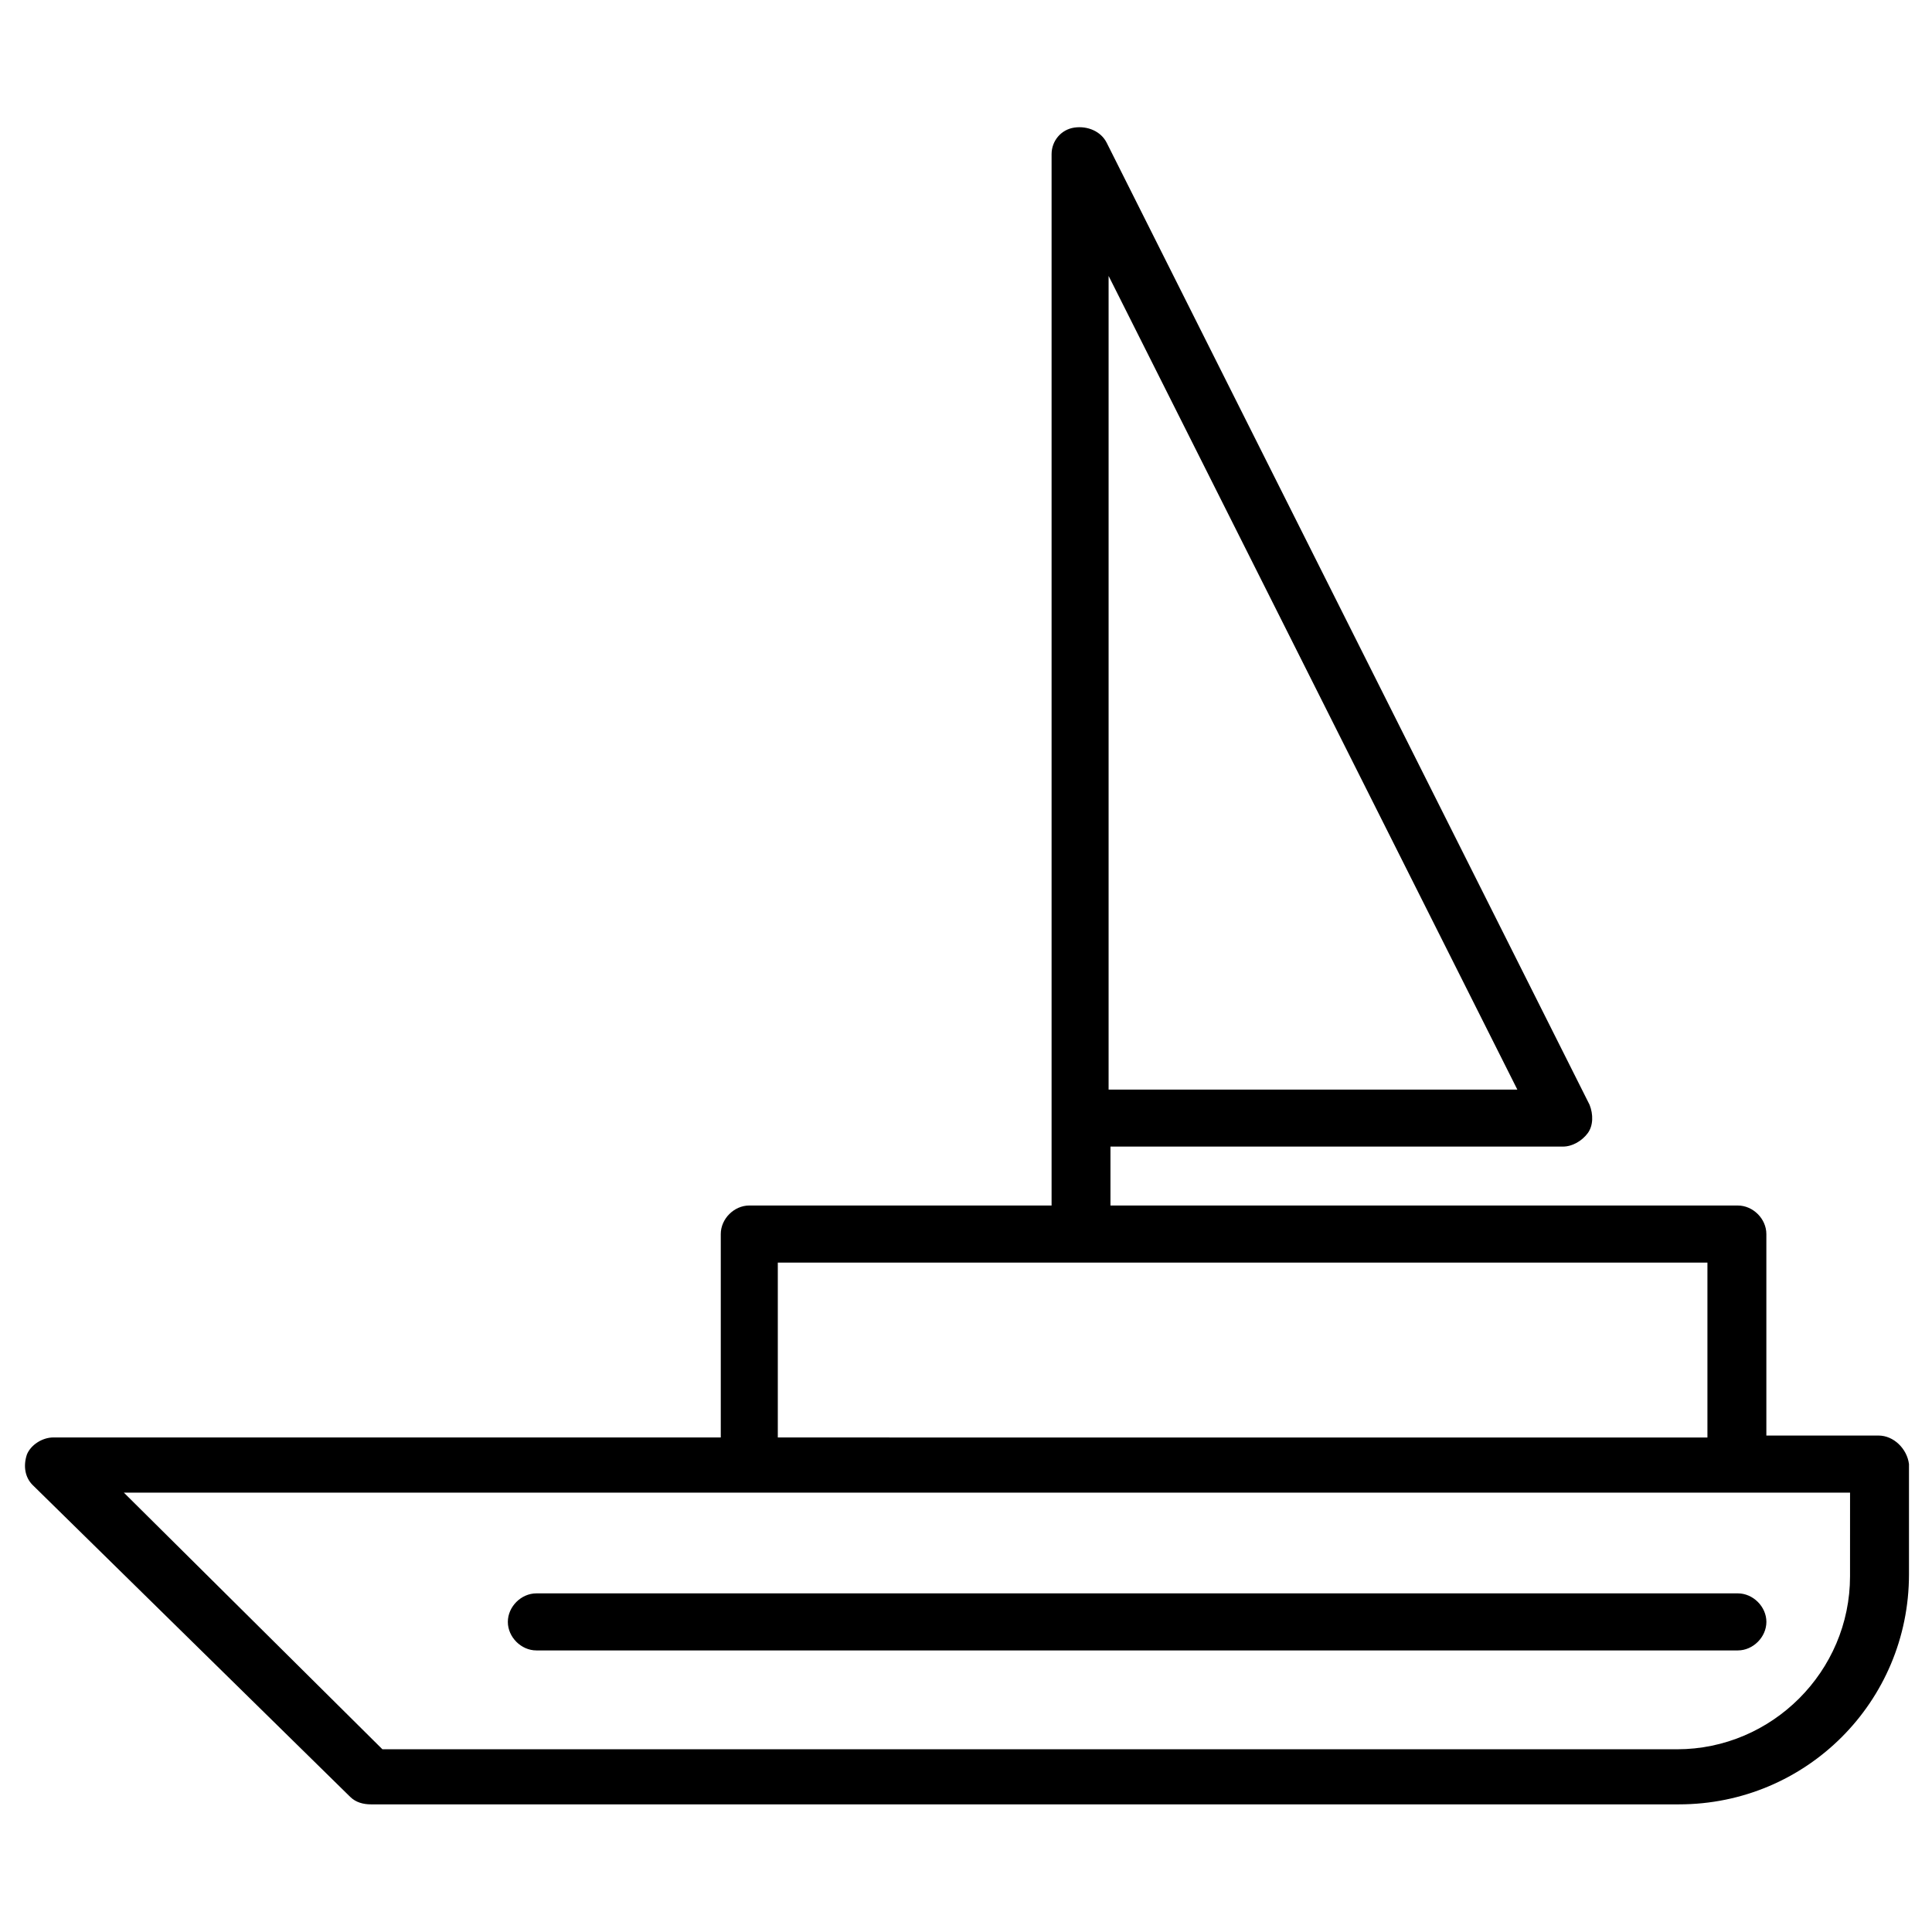 <?xml version="1.0" encoding="UTF-8"?>
<!-- Uploaded to: SVG Repo, www.svgrepo.com, Generator: SVG Repo Mixer Tools -->
<svg fill="#000000" width="800px" height="800px" version="1.1" viewBox="144 144 512 512" xmlns="http://www.w3.org/2000/svg">
 <path d="m641.83 524.44h-29.727v-53.406c0-4.031-3.527-7.559-7.559-7.559h-166.26v-15.617h119.91c2.519 0 5.039-1.512 6.551-3.527 1.512-2.016 1.512-5.039 0.504-7.559l-127.96-254.93c-1.512-3.023-5.039-4.535-8.566-4.031-3.527 0.508-6.043 3.527-6.043 7.055v278.61l-80.109-0.004c-4.031 0-7.559 3.527-7.559 7.559v53.906h-176.83c-3.023 0-6.047 2.016-7.055 4.535-1.008 3.023-0.504 6.047 1.512 8.062l84.137 82.625c1.512 1.512 3.527 2.016 5.543 2.016h346.62c33.754 0 60.961-27.207 60.961-60.961v-29.223c-0.508-4.031-4.031-7.555-8.062-7.555zm-204.04-307.32 108.32 215.63h-108.32zm-87.664 261.48h246.36v46.352l-246.36-0.004zm284.15 83.129c0 25.191-20.656 45.848-45.848 45.848l-343.09-0.004-68.516-68.012h457.46zm-29.723 4.531c4.031 0 7.559 3.527 7.559 7.559-0.004 4.031-3.531 7.559-7.559 7.559h-318.41c-4.031 0-7.559-3.527-7.559-7.559s3.527-7.559 7.559-7.559z"/>
</svg>